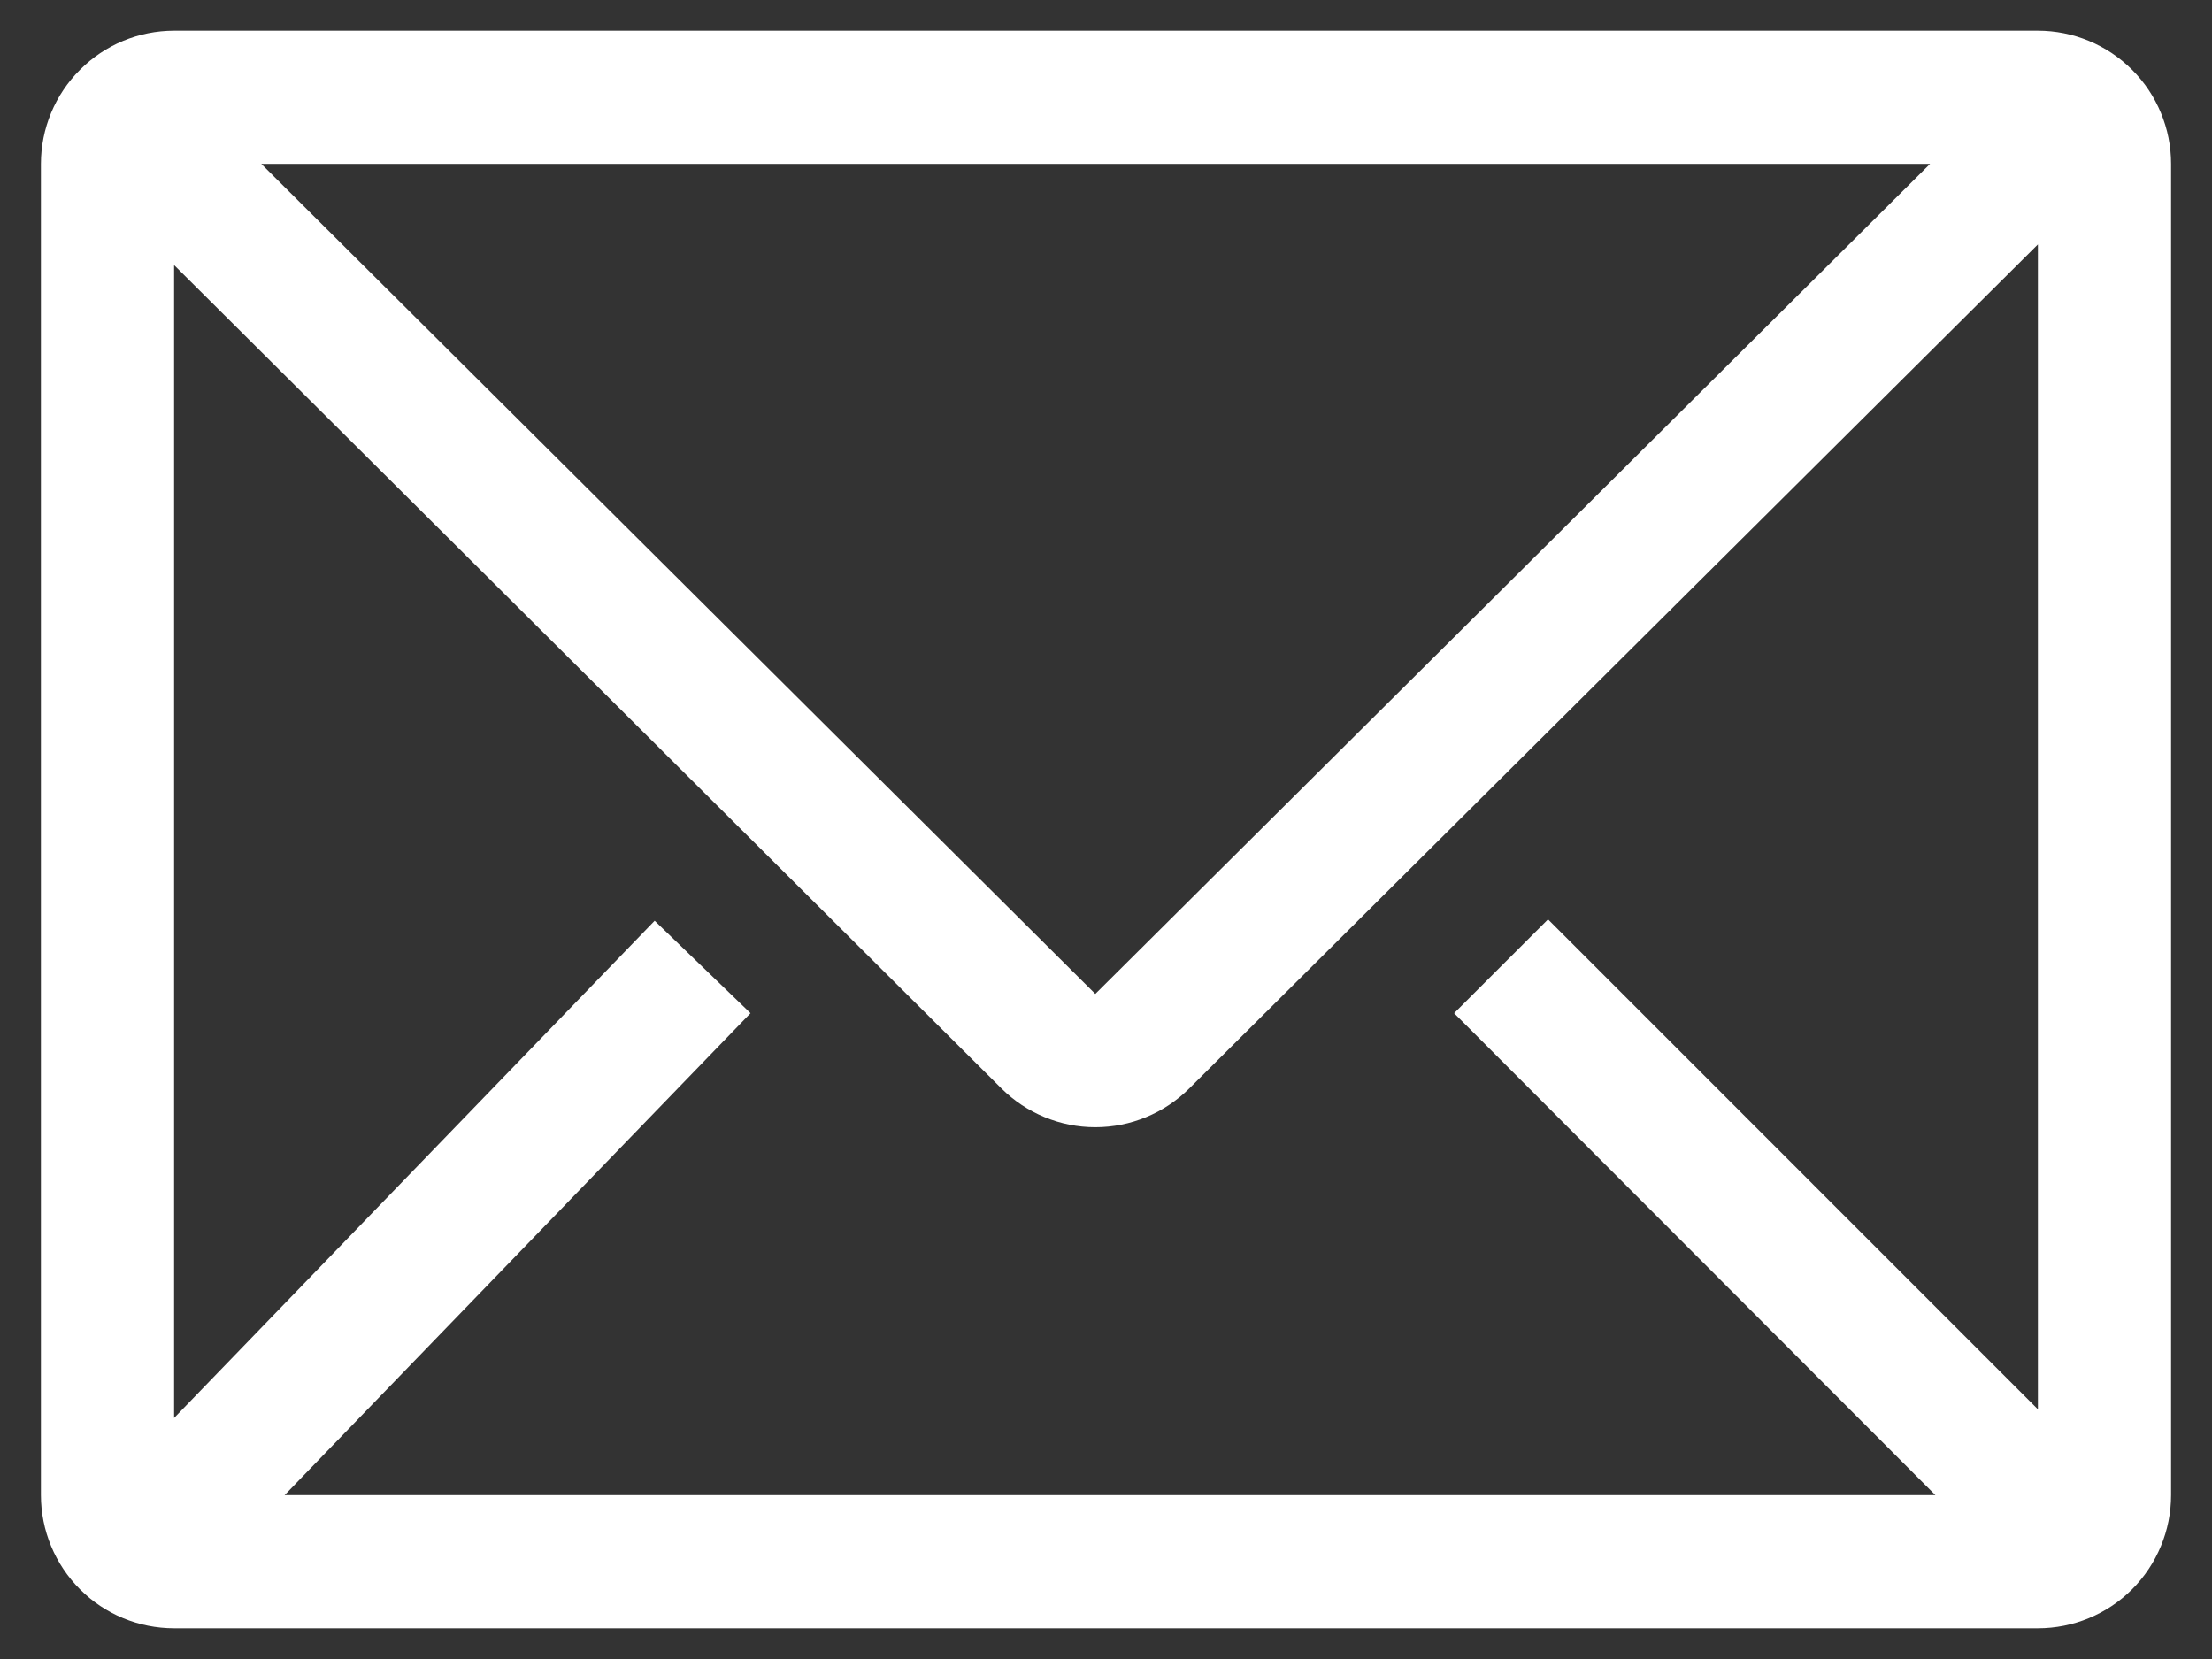 <svg width="24" height="18" viewBox="0 0 24 18" fill="none" xmlns="http://www.w3.org/2000/svg">
<rect x="0" y="0" width="24" height="18" fill="#333333" stroke="none"/>
<path d="M22.111 0.333H1.889C1.506 0.333 1.138 0.486 0.868 0.757C0.597 1.027 0.444 1.395 0.444 1.778V16.222C0.444 16.605 0.597 16.973 0.868 17.244C1.138 17.515 1.506 17.667 1.889 17.667H22.111C22.494 17.667 22.862 17.515 23.133 17.244C23.403 16.973 23.556 16.605 23.556 16.222V1.778C23.556 1.395 23.403 1.027 23.133 0.757C22.862 0.486 22.494 0.333 22.111 0.333ZM20.999 16.222H3.088L8.143 10.993L7.103 9.99L1.889 15.385V2.876L10.866 11.81C11.137 12.079 11.503 12.23 11.884 12.23C12.266 12.23 12.632 12.079 12.903 11.81L22.111 2.652V15.291L16.796 9.975L15.777 10.993L20.999 16.222ZM2.835 1.778H20.941L11.884 10.784L2.835 1.778Z" fill="white"/>
</svg>
